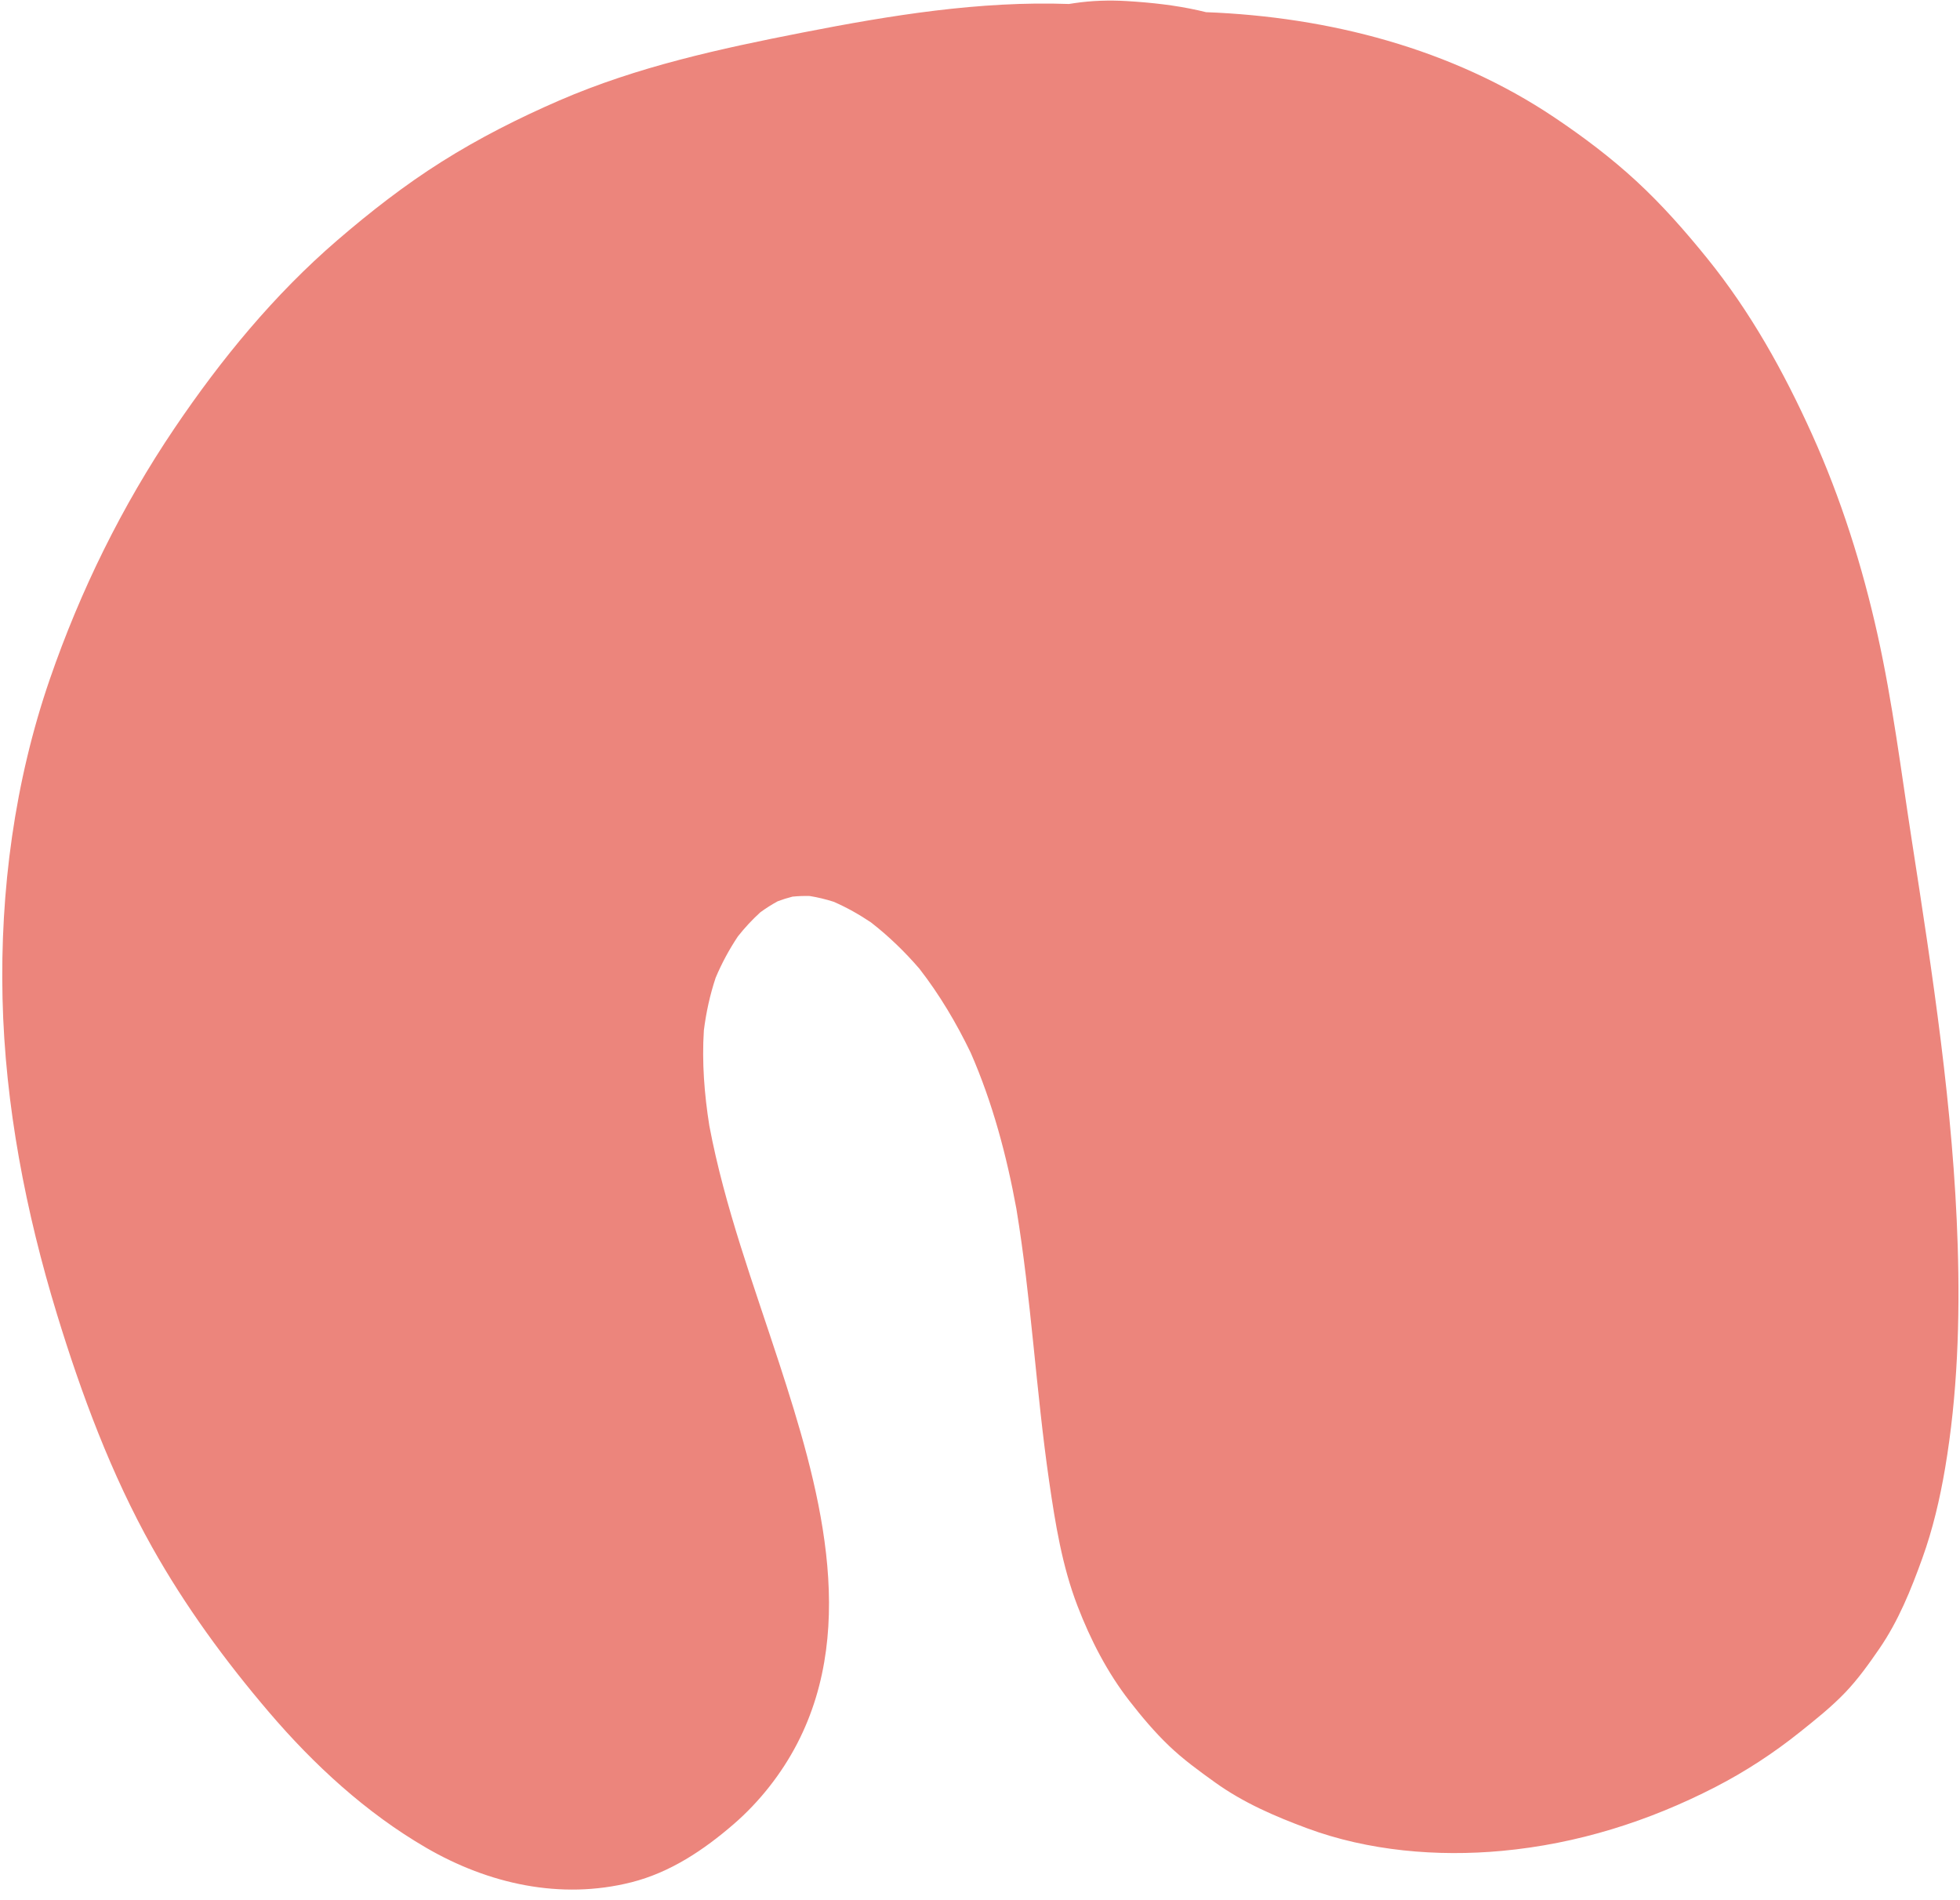 <?xml version="1.0" encoding="UTF-8" standalone="no"?><svg xmlns="http://www.w3.org/2000/svg" xmlns:xlink="http://www.w3.org/1999/xlink" fill="#000000" height="2609.8" preserveAspectRatio="xMidYMid meet" version="1" viewBox="-3.1 -0.8 2692.6 2609.8" width="2692.6" zoomAndPan="magnify"><g id="change1_1"><path d="M2686.337,1709.764c-5.813-187.362-34.67-372.953-63.294-557.893 c-14.509-93.739-26.137-187.897-46.722-280.59c-20.979-94.467-50.283-187.28-90.106-275.542 c-38.821-86.042-84.432-168.071-143.954-241.65c-30.355-37.525-61.989-73.508-97.5-106.261 c-34.931-32.219-73.109-60.937-112.541-87.391c-140.939-94.55-310.043-138.127-478.498-144.512 c-3.356-0.837-6.724-1.645-10.109-2.405c-32.28-7.243-65.371-10.814-98.354-12.809c-24.243-1.466-48.673-0.736-72.706,2.867 c-2.387,0.358-4.774,0.724-7.161,1.096c-122.584-4.375-245.068,15.606-364.959,39.043c-114.37,22.358-228.125,47.038-335.445,93.604 c-55.803,24.213-110.016,51.646-161.485,84.111c-50.649,31.947-97.984,68.797-143.32,107.856 c-86.737,74.729-159.572,163.404-223.528,258.059C164.482,694.164,107.191,810.563,65.228,932.386 c-48.275,140.146-68.294,290.245-64.85,438.202c3.42,146.912,31.958,293.806,74.89,434.058 c33.546,109.589,74.435,219.531,130.652,319.719c45.394,80.898,100.278,155.945,160.441,226.436 c61.784,72.389,133.558,138.456,216.185,186.416c85.514,49.636,184.595,71.779,281.592,47.344 c53.534-13.486,99.53-44.326,140.7-79.908c35.293-30.503,65.828-69.296,87.25-110.677c85.048-164.282,28.87-357.759-24.742-522.397 c-35.045-107.622-74.947-214.632-95.974-326.152c-6.884-43.319-10.322-87.231-7.511-131.033c3.097-24.589,8.38-48.804,16.204-72.322 c8.369-19.832,18.581-38.767,30.511-56.684c9.375-11.879,19.646-22.956,30.839-33.137c7.624-5.561,15.555-10.62,23.844-15.125 c6.685-2.528,13.483-4.667,20.416-6.403c7.835-0.786,15.686-1.059,23.557-0.858c11.192,1.806,22.179,4.492,32.983,7.93 c17.923,7.802,34.939,17.394,51.165,28.3c24.327,18.848,46.455,40.289,66.544,63.595c27.685,35.626,50.906,74.799,70.487,115.421 c30.007,68.488,49.283,140.859,62.763,214.311c20.482,124.055,26.969,249.89,45.017,374.279 c8.434,58.132,17.811,116.35,38.992,171.385c17.844,46.365,40.902,91.264,71.478,130.549c16.75,21.521,34.327,42.414,54.029,61.294 c19.63,18.81,41.426,34.615,63.479,50.446c38.9,27.925,81.799,46.419,126.481,62.99c84.12,31.198,178.778,39.268,267.698,31.016 c103.281-9.585,201.307-40.426,293.3-87.791c41.037-21.128,79.834-46.529,115.879-75.338c21.499-17.184,43.34-34.546,62.405-54.492 c17.517-18.324,32.394-39.195,46.72-60.017c26.251-38.15,43.479-80.915,59.099-124.269c14.422-40.032,24.153-81.672,31.269-123.575 C2686.132,1915.108,2689.501,1811.784,2686.337,1709.764z" fill="#ec857c"/></g></svg>